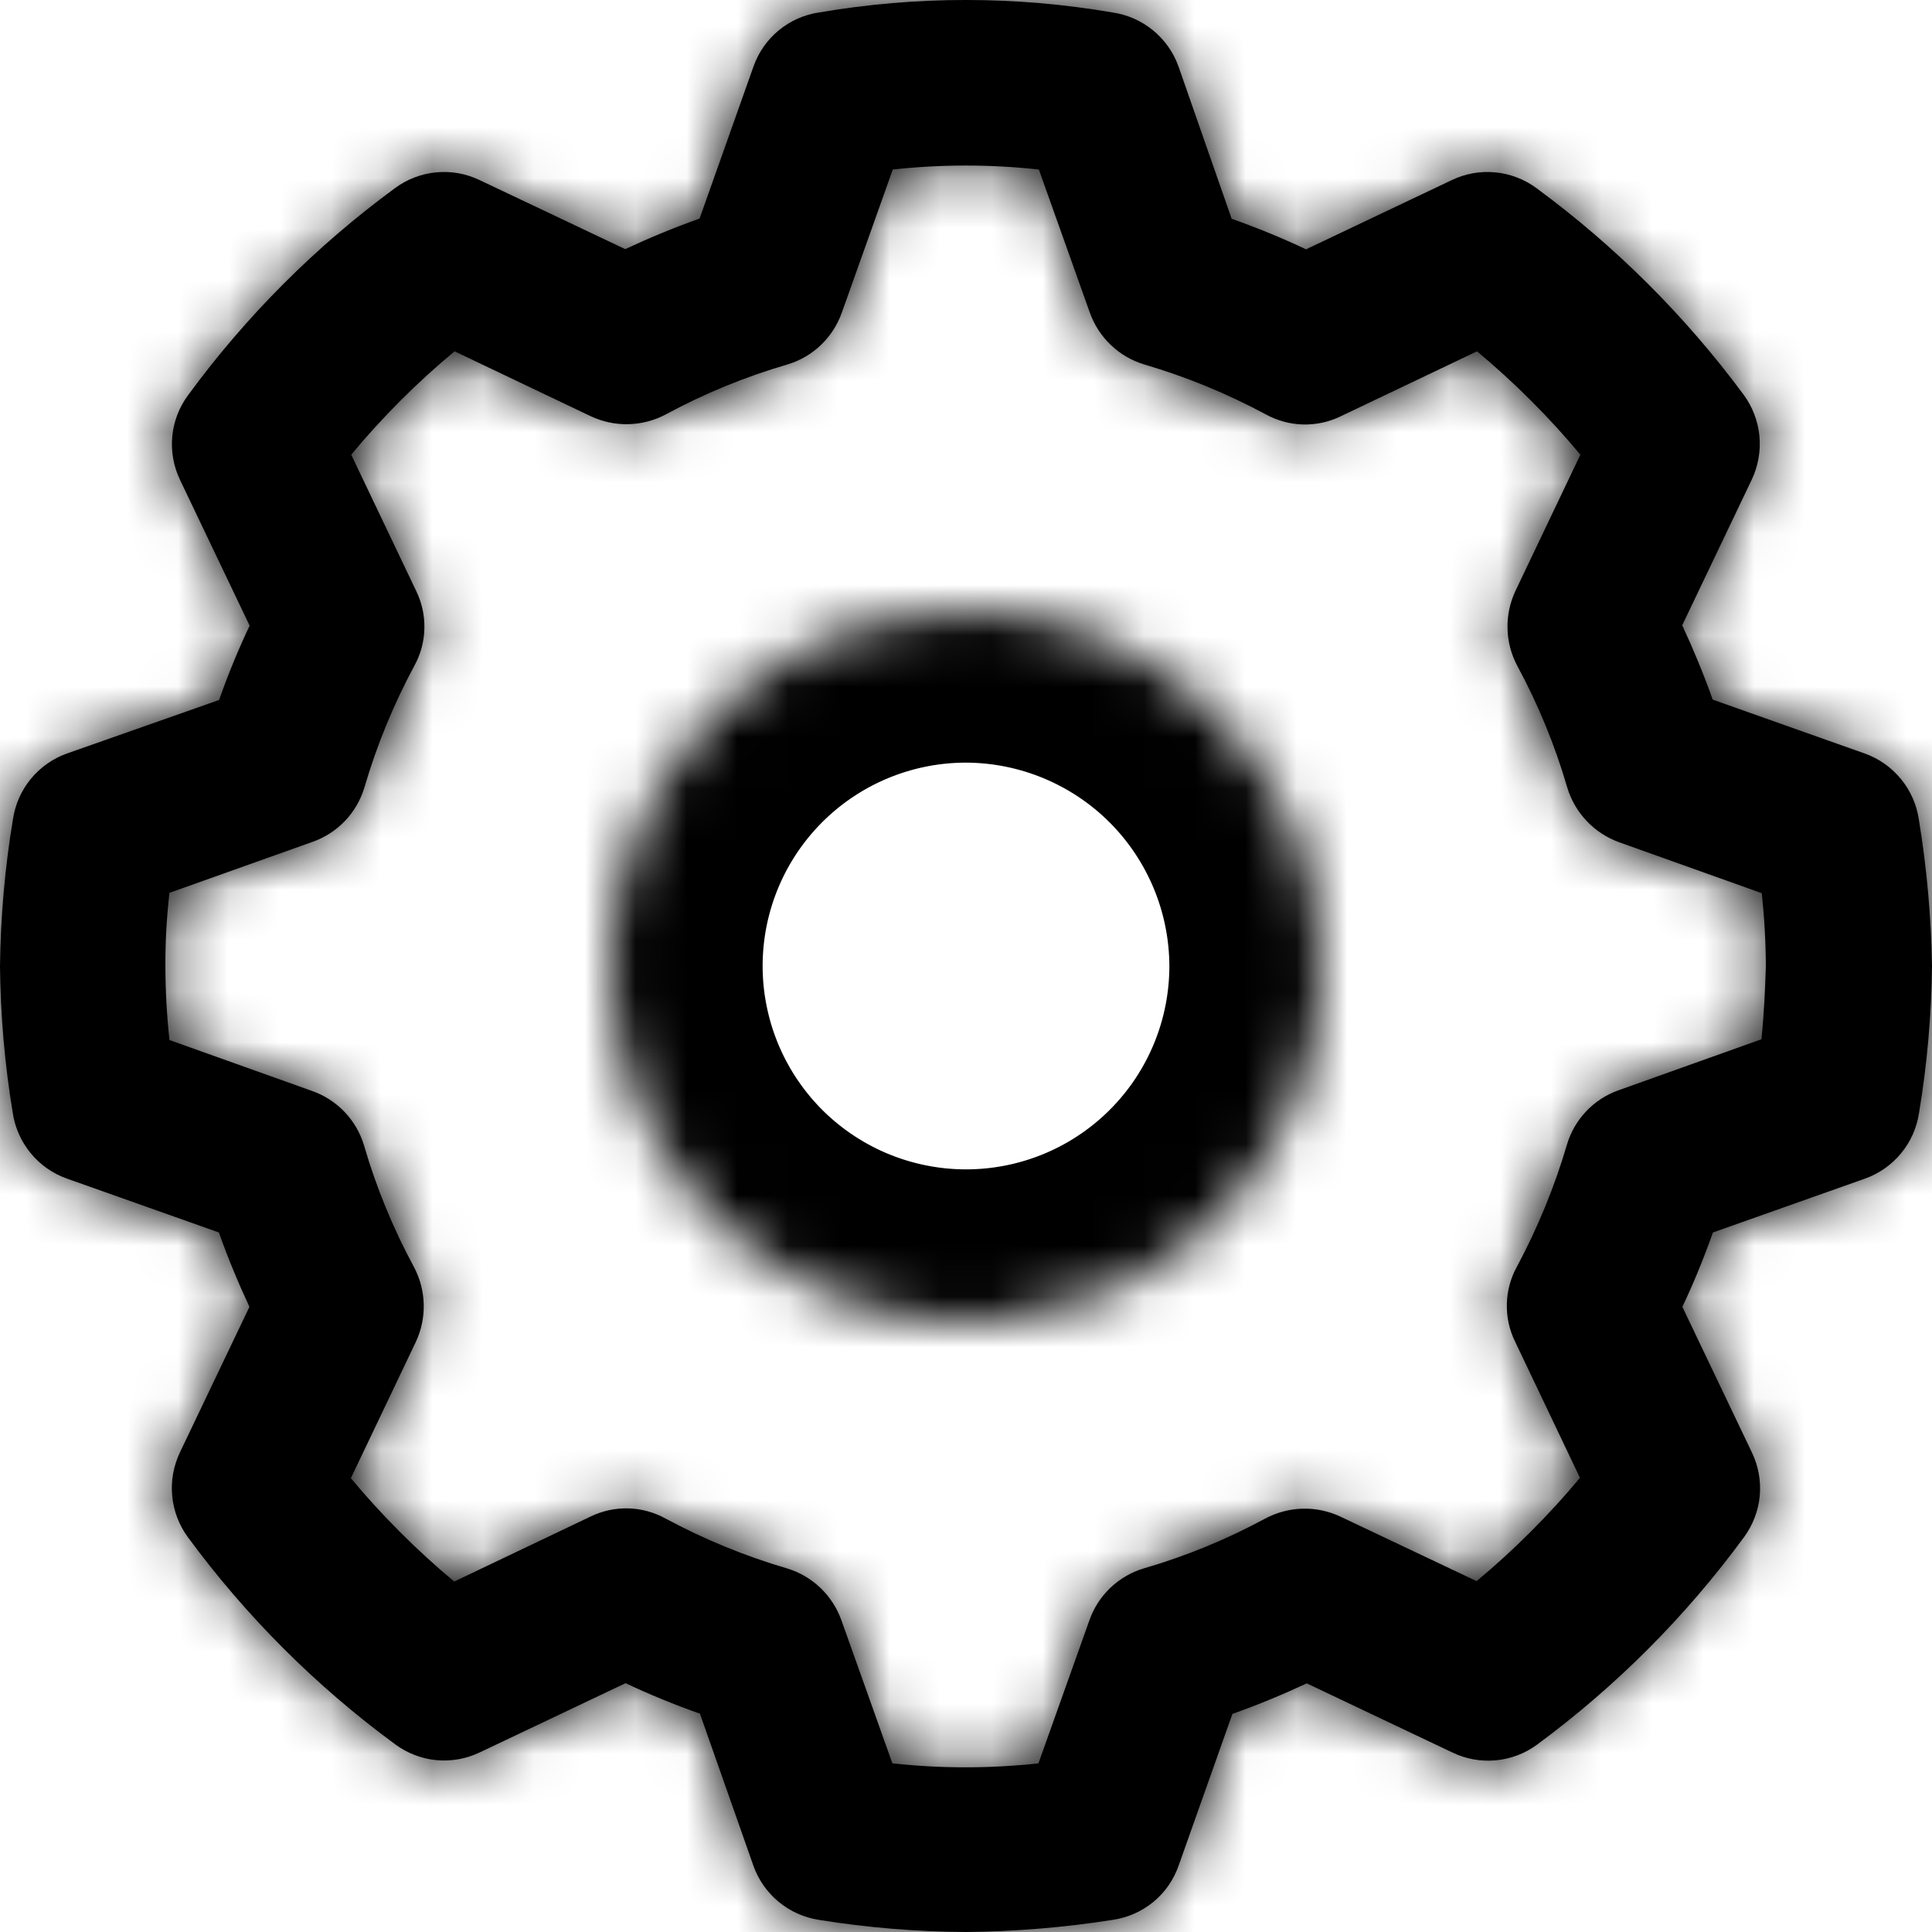 <svg xmlns="http://www.w3.org/2000/svg" width="38" height="38" viewBox="0 0 38 38" fill="none"><mask id="path-1-inside-1_371_36" fill="white"><path d="M37.742 16.121C37.699 15.828 37.578 15.552 37.39 15.323C37.203 15.094 36.956 14.92 36.678 14.821L33.687 13.761C33.508 13.256 33.307 12.773 33.087 12.298L34.455 9.433C34.581 9.167 34.633 8.872 34.606 8.579C34.578 8.286 34.472 8.006 34.299 7.769C33.15 6.215 31.774 4.844 30.218 3.699C29.981 3.524 29.7 3.417 29.407 3.39C29.114 3.362 28.819 3.415 28.553 3.543L25.688 4.904C25.213 4.679 24.73 4.482 24.225 4.303L23.18 1.309C23.081 1.03 22.907 0.784 22.678 0.596C22.449 0.409 22.173 0.287 21.88 0.245C19.971 -0.082 18.021 -0.082 16.112 0.245C15.82 0.287 15.545 0.409 15.317 0.597C15.09 0.784 14.918 1.03 14.82 1.309L13.76 4.299C13.254 4.478 12.772 4.679 12.297 4.9L9.435 3.543C9.17 3.415 8.875 3.362 8.582 3.39C8.288 3.417 8.008 3.524 7.771 3.699C6.213 4.842 4.839 6.217 3.697 7.776C3.522 8.013 3.415 8.293 3.388 8.587C3.361 8.88 3.414 9.175 3.542 9.441L4.91 12.306C4.684 12.782 4.484 13.271 4.309 13.768L1.315 14.821C1.038 14.92 0.793 15.093 0.606 15.32C0.419 15.548 0.298 15.822 0.255 16.113C0.096 17.068 0.011 18.033 0 19.001C0.009 19.968 0.093 20.934 0.251 21.889C0.294 22.18 0.416 22.454 0.604 22.682C0.791 22.91 1.037 23.082 1.315 23.181L4.305 24.241C4.484 24.746 4.685 25.229 4.906 25.704L3.538 28.569C3.412 28.835 3.359 29.13 3.387 29.422C3.414 29.715 3.52 29.995 3.694 30.233C4.84 31.791 6.216 33.166 7.775 34.31C8.012 34.485 8.292 34.592 8.585 34.62C8.879 34.647 9.174 34.594 9.439 34.466L12.304 33.106C12.779 33.33 13.262 33.528 13.767 33.706L14.82 36.7C14.919 36.977 15.09 37.221 15.316 37.407C15.542 37.594 15.815 37.716 16.104 37.761C17.062 37.915 18.03 37.995 19 38C19.967 37.991 20.933 37.911 21.888 37.761C22.18 37.718 22.454 37.597 22.682 37.411C22.91 37.224 23.082 36.978 23.18 36.7L24.24 33.71C24.746 33.531 25.228 33.33 25.703 33.11L28.568 34.47C28.834 34.598 29.129 34.651 29.422 34.623C29.716 34.596 29.996 34.489 30.233 34.314C31.788 33.167 33.16 31.791 34.303 30.233C34.477 29.996 34.584 29.716 34.612 29.423C34.639 29.129 34.586 28.834 34.458 28.569L33.09 25.704C33.315 25.229 33.512 24.746 33.691 24.241L36.685 23.181C36.962 23.081 37.207 22.909 37.394 22.681C37.581 22.454 37.702 22.18 37.745 21.889C37.904 20.934 37.989 19.969 38 19.001C37.984 18.036 37.898 17.073 37.742 16.121ZM34.645 20.441L31.836 21.444C31.593 21.529 31.374 21.672 31.197 21.859C31.02 22.046 30.89 22.272 30.818 22.52C30.574 23.348 30.245 24.149 29.838 24.91C29.713 25.135 29.644 25.387 29.638 25.644C29.631 25.901 29.686 26.157 29.8 26.388L31.076 29.067C30.461 29.804 29.781 30.484 29.043 31.099L26.364 29.83C26.132 29.721 25.878 29.667 25.621 29.674C25.364 29.681 25.113 29.747 24.886 29.868C24.126 30.279 23.325 30.607 22.496 30.849C22.25 30.922 22.026 31.053 21.84 31.23C21.654 31.407 21.513 31.625 21.428 31.867L20.425 34.683C19.47 34.787 18.507 34.787 17.552 34.683L16.549 31.867C16.463 31.626 16.321 31.408 16.136 31.231C15.951 31.054 15.726 30.923 15.481 30.849C14.652 30.606 13.851 30.277 13.091 29.868C12.866 29.744 12.614 29.675 12.357 29.668C12.099 29.662 11.844 29.717 11.613 29.83L8.934 31.107C8.196 30.492 7.516 29.812 6.901 29.074L8.178 26.395C8.287 26.163 8.341 25.908 8.334 25.652C8.327 25.395 8.261 25.143 8.14 24.917C7.729 24.157 7.401 23.356 7.159 22.527C7.086 22.282 6.955 22.057 6.778 21.871C6.601 21.686 6.383 21.544 6.141 21.459L3.333 20.456C3.281 19.973 3.254 19.487 3.253 19.001C3.251 18.52 3.278 18.039 3.333 17.561L6.148 16.558C6.39 16.473 6.609 16.331 6.786 16.146C6.963 15.96 7.093 15.736 7.167 15.49C7.41 14.661 7.738 13.86 8.147 13.1C8.272 12.875 8.341 12.623 8.347 12.365C8.354 12.108 8.298 11.853 8.185 11.622L6.908 8.943C7.522 8.204 8.202 7.523 8.941 6.91L11.62 8.187C11.853 8.296 12.107 8.35 12.364 8.343C12.621 8.336 12.872 8.27 13.099 8.149C13.858 7.738 14.66 7.41 15.489 7.168C15.735 7.095 15.959 6.964 16.145 6.787C16.33 6.61 16.471 6.392 16.557 6.15L17.56 3.334C18.515 3.23 19.478 3.23 20.433 3.334L21.436 6.15C21.522 6.391 21.663 6.609 21.849 6.786C22.034 6.963 22.259 7.094 22.504 7.168C23.332 7.411 24.133 7.74 24.894 8.149C25.119 8.273 25.371 8.342 25.628 8.349C25.886 8.355 26.141 8.3 26.372 8.187L29.051 6.91C29.788 7.525 30.469 8.205 31.084 8.943L29.807 11.622C29.698 11.854 29.644 12.109 29.651 12.365C29.657 12.622 29.724 12.873 29.845 13.1C30.256 13.859 30.585 14.661 30.826 15.49C30.9 15.736 31.031 15.961 31.208 16.148C31.384 16.335 31.602 16.477 31.844 16.565L34.652 17.568C34.703 18.047 34.73 18.527 34.732 19.009C34.717 19.461 34.698 19.928 34.645 20.441Z"></path><path d="M18.997 12C17.612 12.001 16.259 12.412 15.109 13.181C13.958 13.951 13.062 15.044 12.532 16.323C12.003 17.602 11.864 19.009 12.135 20.366C12.405 21.724 13.072 22.971 14.05 23.95C15.029 24.928 16.276 25.595 17.634 25.865C18.991 26.136 20.398 25.997 21.677 25.468C22.956 24.939 24.049 24.042 24.819 22.891C25.588 21.741 25.999 20.388 26 19.003C25.997 17.147 25.258 15.367 23.946 14.054C22.633 12.742 20.853 12.003 18.997 12Z"></path></mask><path d="M37.742 16.121C37.699 15.828 37.578 15.552 37.39 15.323C37.203 15.094 36.956 14.92 36.678 14.821L33.687 13.761C33.508 13.256 33.307 12.773 33.087 12.298L34.455 9.433C34.581 9.167 34.633 8.872 34.606 8.579C34.578 8.286 34.472 8.006 34.299 7.769C33.15 6.215 31.774 4.844 30.218 3.699C29.981 3.524 29.7 3.417 29.407 3.39C29.114 3.362 28.819 3.415 28.553 3.543L25.688 4.904C25.213 4.679 24.73 4.482 24.225 4.303L23.18 1.309C23.081 1.03 22.907 0.784 22.678 0.596C22.449 0.409 22.173 0.287 21.88 0.245C19.971 -0.082 18.021 -0.082 16.112 0.245C15.82 0.287 15.545 0.409 15.317 0.597C15.09 0.784 14.918 1.03 14.82 1.309L13.76 4.299C13.254 4.478 12.772 4.679 12.297 4.9L9.435 3.543C9.17 3.415 8.875 3.362 8.582 3.39C8.288 3.417 8.008 3.524 7.771 3.699C6.213 4.842 4.839 6.217 3.697 7.776C3.522 8.013 3.415 8.293 3.388 8.587C3.361 8.88 3.414 9.175 3.542 9.441L4.91 12.306C4.684 12.782 4.484 13.271 4.309 13.768L1.315 14.821C1.038 14.92 0.793 15.093 0.606 15.32C0.419 15.548 0.298 15.822 0.255 16.113C0.096 17.068 0.011 18.033 0 19.001C0.009 19.968 0.093 20.934 0.251 21.889C0.294 22.18 0.416 22.454 0.604 22.682C0.791 22.91 1.037 23.082 1.315 23.181L4.305 24.241C4.484 24.746 4.685 25.229 4.906 25.704L3.538 28.569C3.412 28.835 3.359 29.13 3.387 29.422C3.414 29.715 3.52 29.995 3.694 30.233C4.84 31.791 6.216 33.166 7.775 34.31C8.012 34.485 8.292 34.592 8.585 34.62C8.879 34.647 9.174 34.594 9.439 34.466L12.304 33.106C12.779 33.33 13.262 33.528 13.767 33.706L14.82 36.7C14.919 36.977 15.09 37.221 15.316 37.407C15.542 37.594 15.815 37.716 16.104 37.761C17.062 37.915 18.03 37.995 19 38C19.967 37.991 20.933 37.911 21.888 37.761C22.18 37.718 22.454 37.597 22.682 37.411C22.91 37.224 23.082 36.978 23.18 36.7L24.24 33.71C24.746 33.531 25.228 33.33 25.703 33.11L28.568 34.47C28.834 34.598 29.129 34.651 29.422 34.623C29.716 34.596 29.996 34.489 30.233 34.314C31.788 33.167 33.16 31.791 34.303 30.233C34.477 29.996 34.584 29.716 34.612 29.423C34.639 29.129 34.586 28.834 34.458 28.569L33.09 25.704C33.315 25.229 33.512 24.746 33.691 24.241L36.685 23.181C36.962 23.081 37.207 22.909 37.394 22.681C37.581 22.454 37.702 22.18 37.745 21.889C37.904 20.934 37.989 19.969 38 19.001C37.984 18.036 37.898 17.073 37.742 16.121ZM34.645 20.441L31.836 21.444C31.593 21.529 31.374 21.672 31.197 21.859C31.02 22.046 30.89 22.272 30.818 22.52C30.574 23.348 30.245 24.149 29.838 24.91C29.713 25.135 29.644 25.387 29.638 25.644C29.631 25.901 29.686 26.157 29.8 26.388L31.076 29.067C30.461 29.804 29.781 30.484 29.043 31.099L26.364 29.83C26.132 29.721 25.878 29.667 25.621 29.674C25.364 29.681 25.113 29.747 24.886 29.868C24.126 30.279 23.325 30.607 22.496 30.849C22.25 30.922 22.026 31.053 21.84 31.23C21.654 31.407 21.513 31.625 21.428 31.867L20.425 34.683C19.47 34.787 18.507 34.787 17.552 34.683L16.549 31.867C16.463 31.626 16.321 31.408 16.136 31.231C15.951 31.054 15.726 30.923 15.481 30.849C14.652 30.606 13.851 30.277 13.091 29.868C12.866 29.744 12.614 29.675 12.357 29.668C12.099 29.662 11.844 29.717 11.613 29.83L8.934 31.107C8.196 30.492 7.516 29.812 6.901 29.074L8.178 26.395C8.287 26.163 8.341 25.908 8.334 25.652C8.327 25.395 8.261 25.143 8.14 24.917C7.729 24.157 7.401 23.356 7.159 22.527C7.086 22.282 6.955 22.057 6.778 21.871C6.601 21.686 6.383 21.544 6.141 21.459L3.333 20.456C3.281 19.973 3.254 19.487 3.253 19.001C3.251 18.52 3.278 18.039 3.333 17.561L6.148 16.558C6.39 16.473 6.609 16.331 6.786 16.146C6.963 15.96 7.093 15.736 7.167 15.49C7.41 14.661 7.738 13.86 8.147 13.1C8.272 12.875 8.341 12.623 8.347 12.365C8.354 12.108 8.298 11.853 8.185 11.622L6.908 8.943C7.522 8.204 8.202 7.523 8.941 6.91L11.62 8.187C11.853 8.296 12.107 8.35 12.364 8.343C12.621 8.336 12.872 8.27 13.099 8.149C13.858 7.738 14.66 7.41 15.489 7.168C15.735 7.095 15.959 6.964 16.145 6.787C16.33 6.61 16.471 6.392 16.557 6.15L17.56 3.334C18.515 3.23 19.478 3.23 20.433 3.334L21.436 6.15C21.522 6.391 21.663 6.609 21.849 6.786C22.034 6.963 22.259 7.094 22.504 7.168C23.332 7.411 24.133 7.74 24.894 8.149C25.119 8.273 25.371 8.342 25.628 8.349C25.886 8.355 26.141 8.3 26.372 8.187L29.051 6.91C29.788 7.525 30.469 8.205 31.084 8.943L29.807 11.622C29.698 11.854 29.644 12.109 29.651 12.365C29.657 12.622 29.724 12.873 29.845 13.1C30.256 13.859 30.585 14.661 30.826 15.49C30.9 15.736 31.031 15.961 31.208 16.148C31.384 16.335 31.602 16.477 31.844 16.565L34.652 17.568C34.703 18.047 34.73 18.527 34.732 19.009C34.717 19.461 34.698 19.928 34.645 20.441Z" fill="black"></path><path d="M37.742 16.121C37.699 15.828 37.578 15.552 37.39 15.323C37.203 15.094 36.956 14.92 36.678 14.821L33.687 13.761C33.508 13.256 33.307 12.773 33.087 12.298L34.455 9.433C34.581 9.167 34.633 8.872 34.606 8.579C34.578 8.286 34.472 8.006 34.299 7.769C33.15 6.215 31.774 4.844 30.218 3.699C29.981 3.524 29.7 3.417 29.407 3.39C29.114 3.362 28.819 3.415 28.553 3.543L25.688 4.904C25.213 4.679 24.73 4.482 24.225 4.303L23.18 1.309C23.081 1.03 22.907 0.784 22.678 0.596C22.449 0.409 22.173 0.287 21.88 0.245C19.971 -0.082 18.021 -0.082 16.112 0.245C15.82 0.287 15.545 0.409 15.317 0.597C15.09 0.784 14.918 1.03 14.82 1.309L13.76 4.299C13.254 4.478 12.772 4.679 12.297 4.9L9.435 3.543C9.17 3.415 8.875 3.362 8.582 3.39C8.288 3.417 8.008 3.524 7.771 3.699C6.213 4.842 4.839 6.217 3.697 7.776C3.522 8.013 3.415 8.293 3.388 8.587C3.361 8.88 3.414 9.175 3.542 9.441L4.91 12.306C4.684 12.782 4.484 13.271 4.309 13.768L1.315 14.821C1.038 14.92 0.793 15.093 0.606 15.32C0.419 15.548 0.298 15.822 0.255 16.113C0.096 17.068 0.011 18.033 0 19.001C0.009 19.968 0.093 20.934 0.251 21.889C0.294 22.18 0.416 22.454 0.604 22.682C0.791 22.91 1.037 23.082 1.315 23.181L4.305 24.241C4.484 24.746 4.685 25.229 4.906 25.704L3.538 28.569C3.412 28.835 3.359 29.13 3.387 29.422C3.414 29.715 3.52 29.995 3.694 30.233C4.84 31.791 6.216 33.166 7.775 34.31C8.012 34.485 8.292 34.592 8.585 34.62C8.879 34.647 9.174 34.594 9.439 34.466L12.304 33.106C12.779 33.33 13.262 33.528 13.767 33.706L14.82 36.7C14.919 36.977 15.09 37.221 15.316 37.407C15.542 37.594 15.815 37.716 16.104 37.761C17.062 37.915 18.03 37.995 19 38C19.967 37.991 20.933 37.911 21.888 37.761C22.18 37.718 22.454 37.597 22.682 37.411C22.91 37.224 23.082 36.978 23.18 36.7L24.24 33.71C24.746 33.531 25.228 33.33 25.703 33.11L28.568 34.47C28.834 34.598 29.129 34.651 29.422 34.623C29.716 34.596 29.996 34.489 30.233 34.314C31.788 33.167 33.16 31.791 34.303 30.233C34.477 29.996 34.584 29.716 34.612 29.423C34.639 29.129 34.586 28.834 34.458 28.569L33.09 25.704C33.315 25.229 33.512 24.746 33.691 24.241L36.685 23.181C36.962 23.081 37.207 22.909 37.394 22.681C37.581 22.454 37.702 22.18 37.745 21.889C37.904 20.934 37.989 19.969 38 19.001C37.984 18.036 37.898 17.073 37.742 16.121ZM34.645 20.441L31.836 21.444C31.593 21.529 31.374 21.672 31.197 21.859C31.02 22.046 30.89 22.272 30.818 22.52C30.574 23.348 30.245 24.149 29.838 24.91C29.713 25.135 29.644 25.387 29.638 25.644C29.631 25.901 29.686 26.157 29.8 26.388L31.076 29.067C30.461 29.804 29.781 30.484 29.043 31.099L26.364 29.83C26.132 29.721 25.878 29.667 25.621 29.674C25.364 29.681 25.113 29.747 24.886 29.868C24.126 30.279 23.325 30.607 22.496 30.849C22.25 30.922 22.026 31.053 21.84 31.23C21.654 31.407 21.513 31.625 21.428 31.867L20.425 34.683C19.47 34.787 18.507 34.787 17.552 34.683L16.549 31.867C16.463 31.626 16.321 31.408 16.136 31.231C15.951 31.054 15.726 30.923 15.481 30.849C14.652 30.606 13.851 30.277 13.091 29.868C12.866 29.744 12.614 29.675 12.357 29.668C12.099 29.662 11.844 29.717 11.613 29.83L8.934 31.107C8.196 30.492 7.516 29.812 6.901 29.074L8.178 26.395C8.287 26.163 8.341 25.908 8.334 25.652C8.327 25.395 8.261 25.143 8.14 24.917C7.729 24.157 7.401 23.356 7.159 22.527C7.086 22.282 6.955 22.057 6.778 21.871C6.601 21.686 6.383 21.544 6.141 21.459L3.333 20.456C3.281 19.973 3.254 19.487 3.253 19.001C3.251 18.52 3.278 18.039 3.333 17.561L6.148 16.558C6.39 16.473 6.609 16.331 6.786 16.146C6.963 15.96 7.093 15.736 7.167 15.49C7.41 14.661 7.738 13.86 8.147 13.1C8.272 12.875 8.341 12.623 8.347 12.365C8.354 12.108 8.298 11.853 8.185 11.622L6.908 8.943C7.522 8.204 8.202 7.523 8.941 6.91L11.62 8.187C11.853 8.296 12.107 8.35 12.364 8.343C12.621 8.336 12.872 8.27 13.099 8.149C13.858 7.738 14.66 7.41 15.489 7.168C15.735 7.095 15.959 6.964 16.145 6.787C16.33 6.61 16.471 6.392 16.557 6.15L17.56 3.334C18.515 3.23 19.478 3.23 20.433 3.334L21.436 6.15C21.522 6.391 21.663 6.609 21.849 6.786C22.034 6.963 22.259 7.094 22.504 7.168C23.332 7.411 24.133 7.74 24.894 8.149C25.119 8.273 25.371 8.342 25.628 8.349C25.886 8.355 26.141 8.3 26.372 8.187L29.051 6.91C29.788 7.525 30.469 8.205 31.084 8.943L29.807 11.622C29.698 11.854 29.644 12.109 29.651 12.365C29.657 12.622 29.724 12.873 29.845 13.1C30.256 13.859 30.585 14.661 30.826 15.49C30.9 15.736 31.031 15.961 31.208 16.148C31.384 16.335 31.602 16.477 31.844 16.565L34.652 17.568C34.703 18.047 34.73 18.527 34.732 19.009C34.717 19.461 34.698 19.928 34.645 20.441Z" stroke="black" stroke-width="6" mask="url(#path-1-inside-1_371_36)"></path><path d="M18.997 12C17.612 12.001 16.259 12.412 15.109 13.181C13.958 13.951 13.062 15.044 12.532 16.323C12.003 17.602 11.864 19.009 12.135 20.366C12.405 21.724 13.072 22.971 14.05 23.95C15.029 24.928 16.276 25.595 17.634 25.865C18.991 26.136 20.398 25.997 21.677 25.468C22.956 24.939 24.049 24.042 24.819 22.891C25.588 21.741 25.999 20.388 26 19.003C25.997 17.147 25.258 15.367 23.946 14.054C22.633 12.742 20.853 12.003 18.997 12Z" stroke="black" stroke-width="6" mask="url(#path-1-inside-1_371_36)"></path></svg>